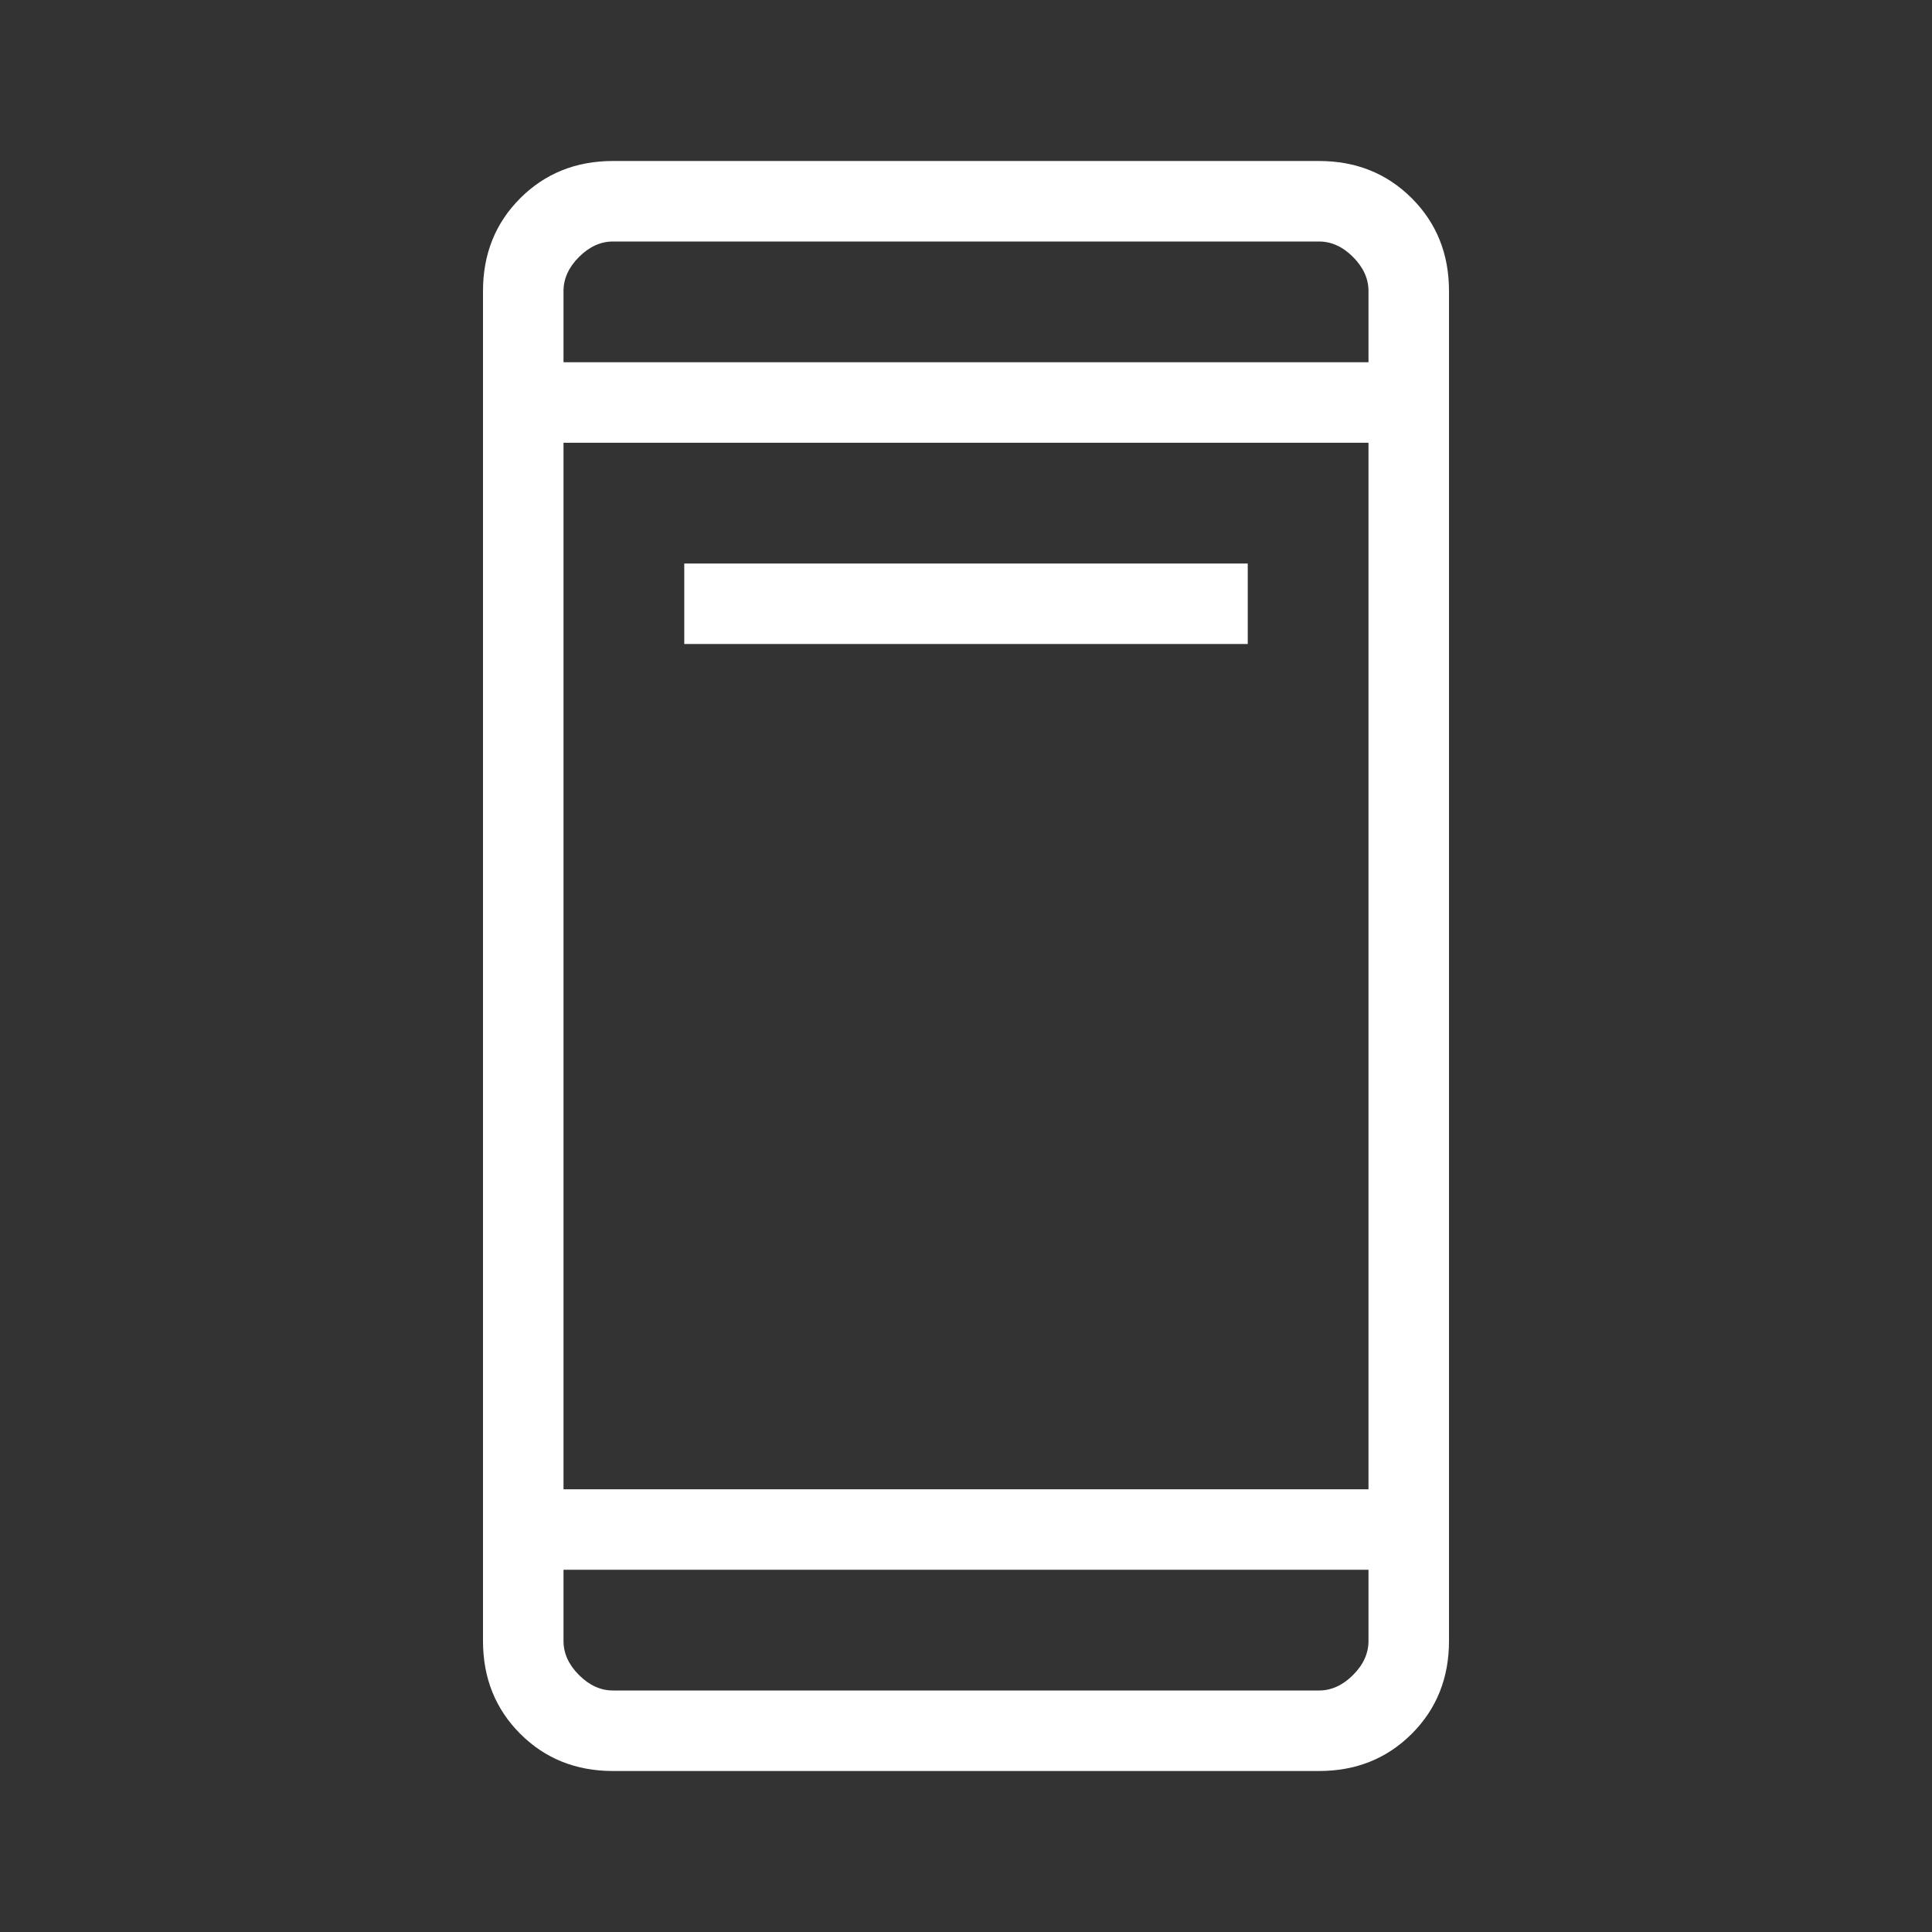<svg width="64" height="64" viewBox="0 0 64 64" fill="none" xmlns="http://www.w3.org/2000/svg">
<rect x="0" y="0" width="64" height="64" fill="#333333" stroke="none"/>
<mask id="mask0_117_1176" style="mask-type:alpha" maskUnits="userSpaceOnUse" x="0" y="0" width="64" height="64">
<rect width="64" height="64" fill="#D9D9D9"/>
</mask>
<g mask="url(#mask0_117_1176)">
<path d="M22.667 21.334V18.667H41.333V21.334H22.667ZM20.308 58.667C19.08 58.667 18.056 58.256 17.233 57.434C16.411 56.611 16 55.586 16 54.359V9.642C16 8.414 16.411 7.389 17.233 6.567C18.056 5.745 19.08 5.333 20.308 5.333H43.692C44.92 5.333 45.944 5.745 46.767 6.567C47.589 7.389 48 8.414 48 9.642V54.359C48 55.586 47.589 56.611 46.767 57.434C45.944 58.256 44.92 58.667 43.692 58.667H20.308ZM18.667 52V54.359C18.667 54.77 18.838 55.146 19.179 55.487C19.521 55.829 19.897 56 20.308 56H43.692C44.103 56 44.479 55.829 44.821 55.487C45.162 55.146 45.333 54.77 45.333 54.359V52H18.667ZM18.667 49.334H45.333V14.667H18.667V49.334ZM18.667 12H45.333V9.642C45.333 9.231 45.162 8.855 44.821 8.513C44.479 8.171 44.103 8 43.692 8H20.308C19.897 8 19.521 8.171 19.179 8.513C18.838 8.855 18.667 9.231 18.667 9.642V12Z" fill="white"/>
</g>
</svg>
